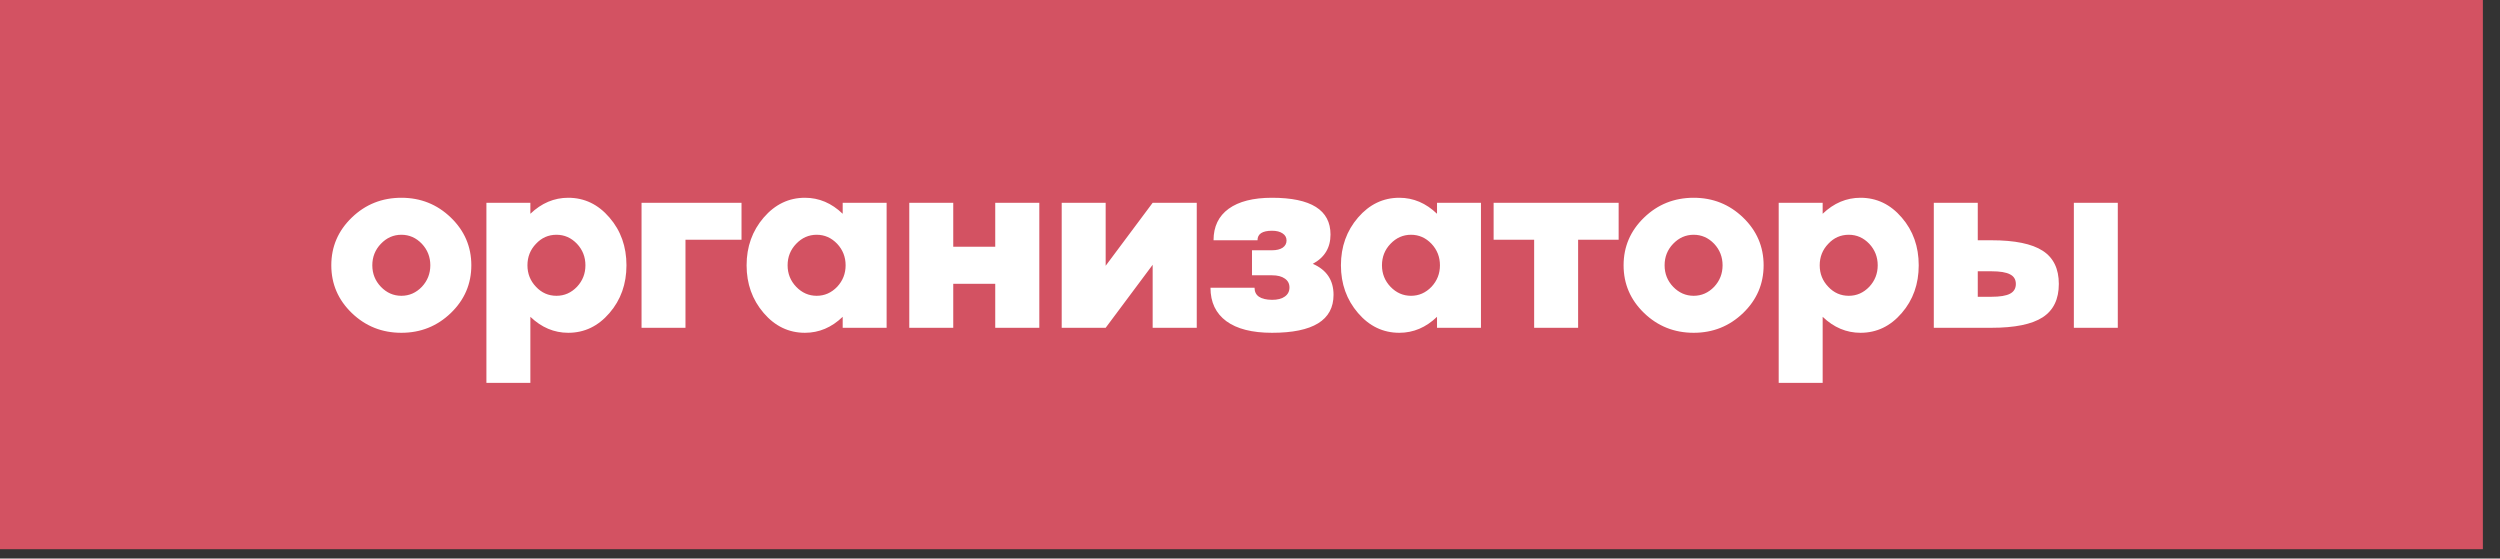 <?xml version="1.0" encoding="UTF-8"?> <svg xmlns="http://www.w3.org/2000/svg" width="94" height="21" viewBox="0 0 94 21" fill="none"><rect x="0" y="0" width="94" height="21" fill="#333333" stroke="none"/><rect width="93.357" height="20.65" transform="translate(-0.001)" fill="#D35262"></rect><path d="M12.457 9.975C12.457 9.274 12.714 8.676 13.228 8.18C13.742 7.684 14.364 7.436 15.092 7.436C15.817 7.436 16.437 7.684 16.951 8.18C17.465 8.676 17.722 9.274 17.722 9.975C17.722 10.676 17.465 11.274 16.951 11.77C16.437 12.265 15.817 12.513 15.092 12.513C14.364 12.513 13.742 12.265 13.228 11.77C12.714 11.274 12.457 10.676 12.457 9.975ZM14.321 10.783C14.538 11.009 14.795 11.122 15.092 11.122C15.389 11.122 15.646 11.009 15.863 10.783C16.074 10.556 16.18 10.287 16.18 9.975C16.18 9.663 16.074 9.393 15.863 9.167C15.646 8.94 15.389 8.827 15.092 8.827C14.795 8.827 14.538 8.94 14.321 9.167C14.107 9.39 13.999 9.66 13.999 9.975C13.999 10.29 14.107 10.559 14.321 10.783ZM21.365 7.436C21.974 7.436 22.491 7.684 22.916 8.18C23.342 8.673 23.555 9.271 23.555 9.975C23.555 10.679 23.342 11.277 22.916 11.77C22.491 12.265 21.974 12.513 21.365 12.513C20.836 12.513 20.361 12.313 19.942 11.912V14.395H18.289V7.625H19.942V8.038C20.361 7.637 20.836 7.436 21.365 7.436ZM20.153 10.783C20.364 11.009 20.621 11.122 20.924 11.122C21.221 11.122 21.478 11.009 21.695 10.783C21.907 10.556 22.012 10.287 22.012 9.975C22.012 9.663 21.907 9.393 21.695 9.167C21.478 8.94 21.221 8.827 20.924 8.827C20.621 8.827 20.364 8.94 20.153 9.167C19.939 9.39 19.832 9.66 19.832 9.975C19.832 10.29 19.939 10.559 20.153 10.783ZM24.122 12.325V7.625H27.881V9.015H25.774V12.325H24.122ZM31.685 8.038V7.625H33.337V12.325H31.685V11.912C31.269 12.313 30.796 12.513 30.266 12.513C29.657 12.513 29.14 12.265 28.715 11.77C28.286 11.271 28.072 10.672 28.072 9.975C28.072 9.277 28.286 8.679 28.715 8.18C29.143 7.684 29.66 7.436 30.266 7.436C30.796 7.436 31.269 7.637 31.685 8.038ZM29.936 10.783C30.153 11.009 30.41 11.122 30.707 11.122C31.004 11.122 31.261 11.009 31.478 10.783C31.689 10.556 31.795 10.287 31.795 9.975C31.795 9.663 31.689 9.393 31.478 9.167C31.261 8.94 31.004 8.827 30.707 8.827C30.41 8.827 30.153 8.94 29.936 9.167C29.722 9.39 29.614 9.66 29.614 9.975C29.614 10.29 29.722 10.559 29.936 10.783ZM37.421 9.277V7.625H39.078V12.325H37.421V10.672H35.842V12.325H34.189V7.625H35.842V9.277H37.421ZM41.573 9.993L43.34 7.625H44.998V12.325H43.34V9.956L41.573 12.325H39.92V7.625H41.573V9.993ZM49.361 9.92C49.881 10.146 50.141 10.535 50.141 11.086C50.141 12.037 49.37 12.513 47.828 12.513C47.081 12.513 46.509 12.368 46.111 12.077C45.713 11.783 45.514 11.364 45.514 10.819H47.171C47.171 11.116 47.39 11.268 47.828 11.274C48.036 11.274 48.197 11.233 48.31 11.15C48.426 11.067 48.484 10.954 48.484 10.81C48.484 10.666 48.426 10.555 48.31 10.475C48.197 10.393 48.036 10.351 47.828 10.351H47.075V9.41H47.828C47.996 9.41 48.129 9.378 48.227 9.314C48.325 9.246 48.374 9.156 48.374 9.043C48.374 8.93 48.325 8.841 48.227 8.777C48.129 8.709 47.996 8.676 47.828 8.676C47.464 8.676 47.282 8.795 47.282 9.034H45.629C45.629 8.52 45.819 8.125 46.198 7.849C46.578 7.574 47.121 7.436 47.828 7.436C49.294 7.436 50.027 7.897 50.027 8.818C50.027 9.314 49.805 9.681 49.361 9.92ZM54.032 8.038V7.625H55.684V12.325H54.032V11.912C53.616 12.313 53.143 12.513 52.614 12.513C52.005 12.513 51.487 12.265 51.062 11.77C50.633 11.271 50.419 10.672 50.419 9.975C50.419 9.277 50.633 8.679 51.062 8.18C51.49 7.684 52.008 7.436 52.614 7.436C53.143 7.436 53.616 7.637 54.032 8.038ZM52.283 10.783C52.5 11.009 52.757 11.122 53.054 11.122C53.351 11.122 53.608 11.009 53.825 10.783C54.037 10.556 54.142 10.287 54.142 9.975C54.142 9.663 54.037 9.393 53.825 9.167C53.608 8.94 53.351 8.827 53.054 8.827C52.757 8.827 52.5 8.94 52.283 9.167C52.069 9.39 51.962 9.66 51.962 9.975C51.962 10.29 52.069 10.559 52.283 10.783ZM59.337 12.325H57.684V9.015H56.16V7.625H60.861V9.015H59.337V12.325ZM61.047 9.975C61.047 9.274 61.304 8.676 61.818 8.18C62.332 7.684 62.953 7.436 63.682 7.436C64.407 7.436 65.026 7.684 65.541 8.18C66.055 8.676 66.312 9.274 66.312 9.975C66.312 10.676 66.055 11.274 65.541 11.77C65.026 12.265 64.407 12.513 63.682 12.513C62.953 12.513 62.332 12.265 61.818 11.77C61.304 11.274 61.047 10.676 61.047 9.975ZM62.91 10.783C63.128 11.009 63.385 11.122 63.682 11.122C63.978 11.122 64.236 11.009 64.453 10.783C64.664 10.556 64.769 10.287 64.769 9.975C64.769 9.663 64.664 9.393 64.453 9.167C64.236 8.94 63.978 8.827 63.682 8.827C63.385 8.827 63.128 8.94 62.91 9.167C62.696 9.39 62.589 9.66 62.589 9.975C62.589 10.29 62.696 10.559 62.91 10.783ZM69.955 7.436C70.564 7.436 71.081 7.684 71.506 8.18C71.932 8.673 72.144 9.271 72.144 9.975C72.144 10.679 71.932 11.277 71.506 11.77C71.081 12.265 70.564 12.513 69.955 12.513C69.425 12.513 68.951 12.313 68.532 11.912V14.395H66.879V7.625H68.532V8.038C68.951 7.637 69.425 7.436 69.955 7.436ZM68.743 10.783C68.954 11.009 69.211 11.122 69.514 11.122C69.811 11.122 70.068 11.009 70.285 10.783C70.496 10.556 70.602 10.287 70.602 9.975C70.602 9.663 70.496 9.393 70.285 9.167C70.068 8.94 69.811 8.827 69.514 8.827C69.211 8.827 68.954 8.94 68.743 9.167C68.528 9.39 68.421 9.66 68.421 9.975C68.421 10.29 68.528 10.559 68.743 10.783ZM74.364 9.034H74.874C75.755 9.034 76.399 9.165 76.806 9.429C77.21 9.689 77.412 10.105 77.412 10.677C77.412 11.249 77.21 11.667 76.806 11.93C76.399 12.194 75.755 12.325 74.874 12.325H72.711V7.625H74.364V9.034ZM74.364 11.159H74.874C75.198 11.159 75.432 11.121 75.576 11.044C75.723 10.968 75.796 10.845 75.796 10.677C75.796 10.509 75.723 10.388 75.576 10.315C75.432 10.238 75.198 10.2 74.874 10.2H74.364V11.159ZM77.977 12.325V7.625H79.629V12.325H77.977Z" fill="white"></path></svg> 